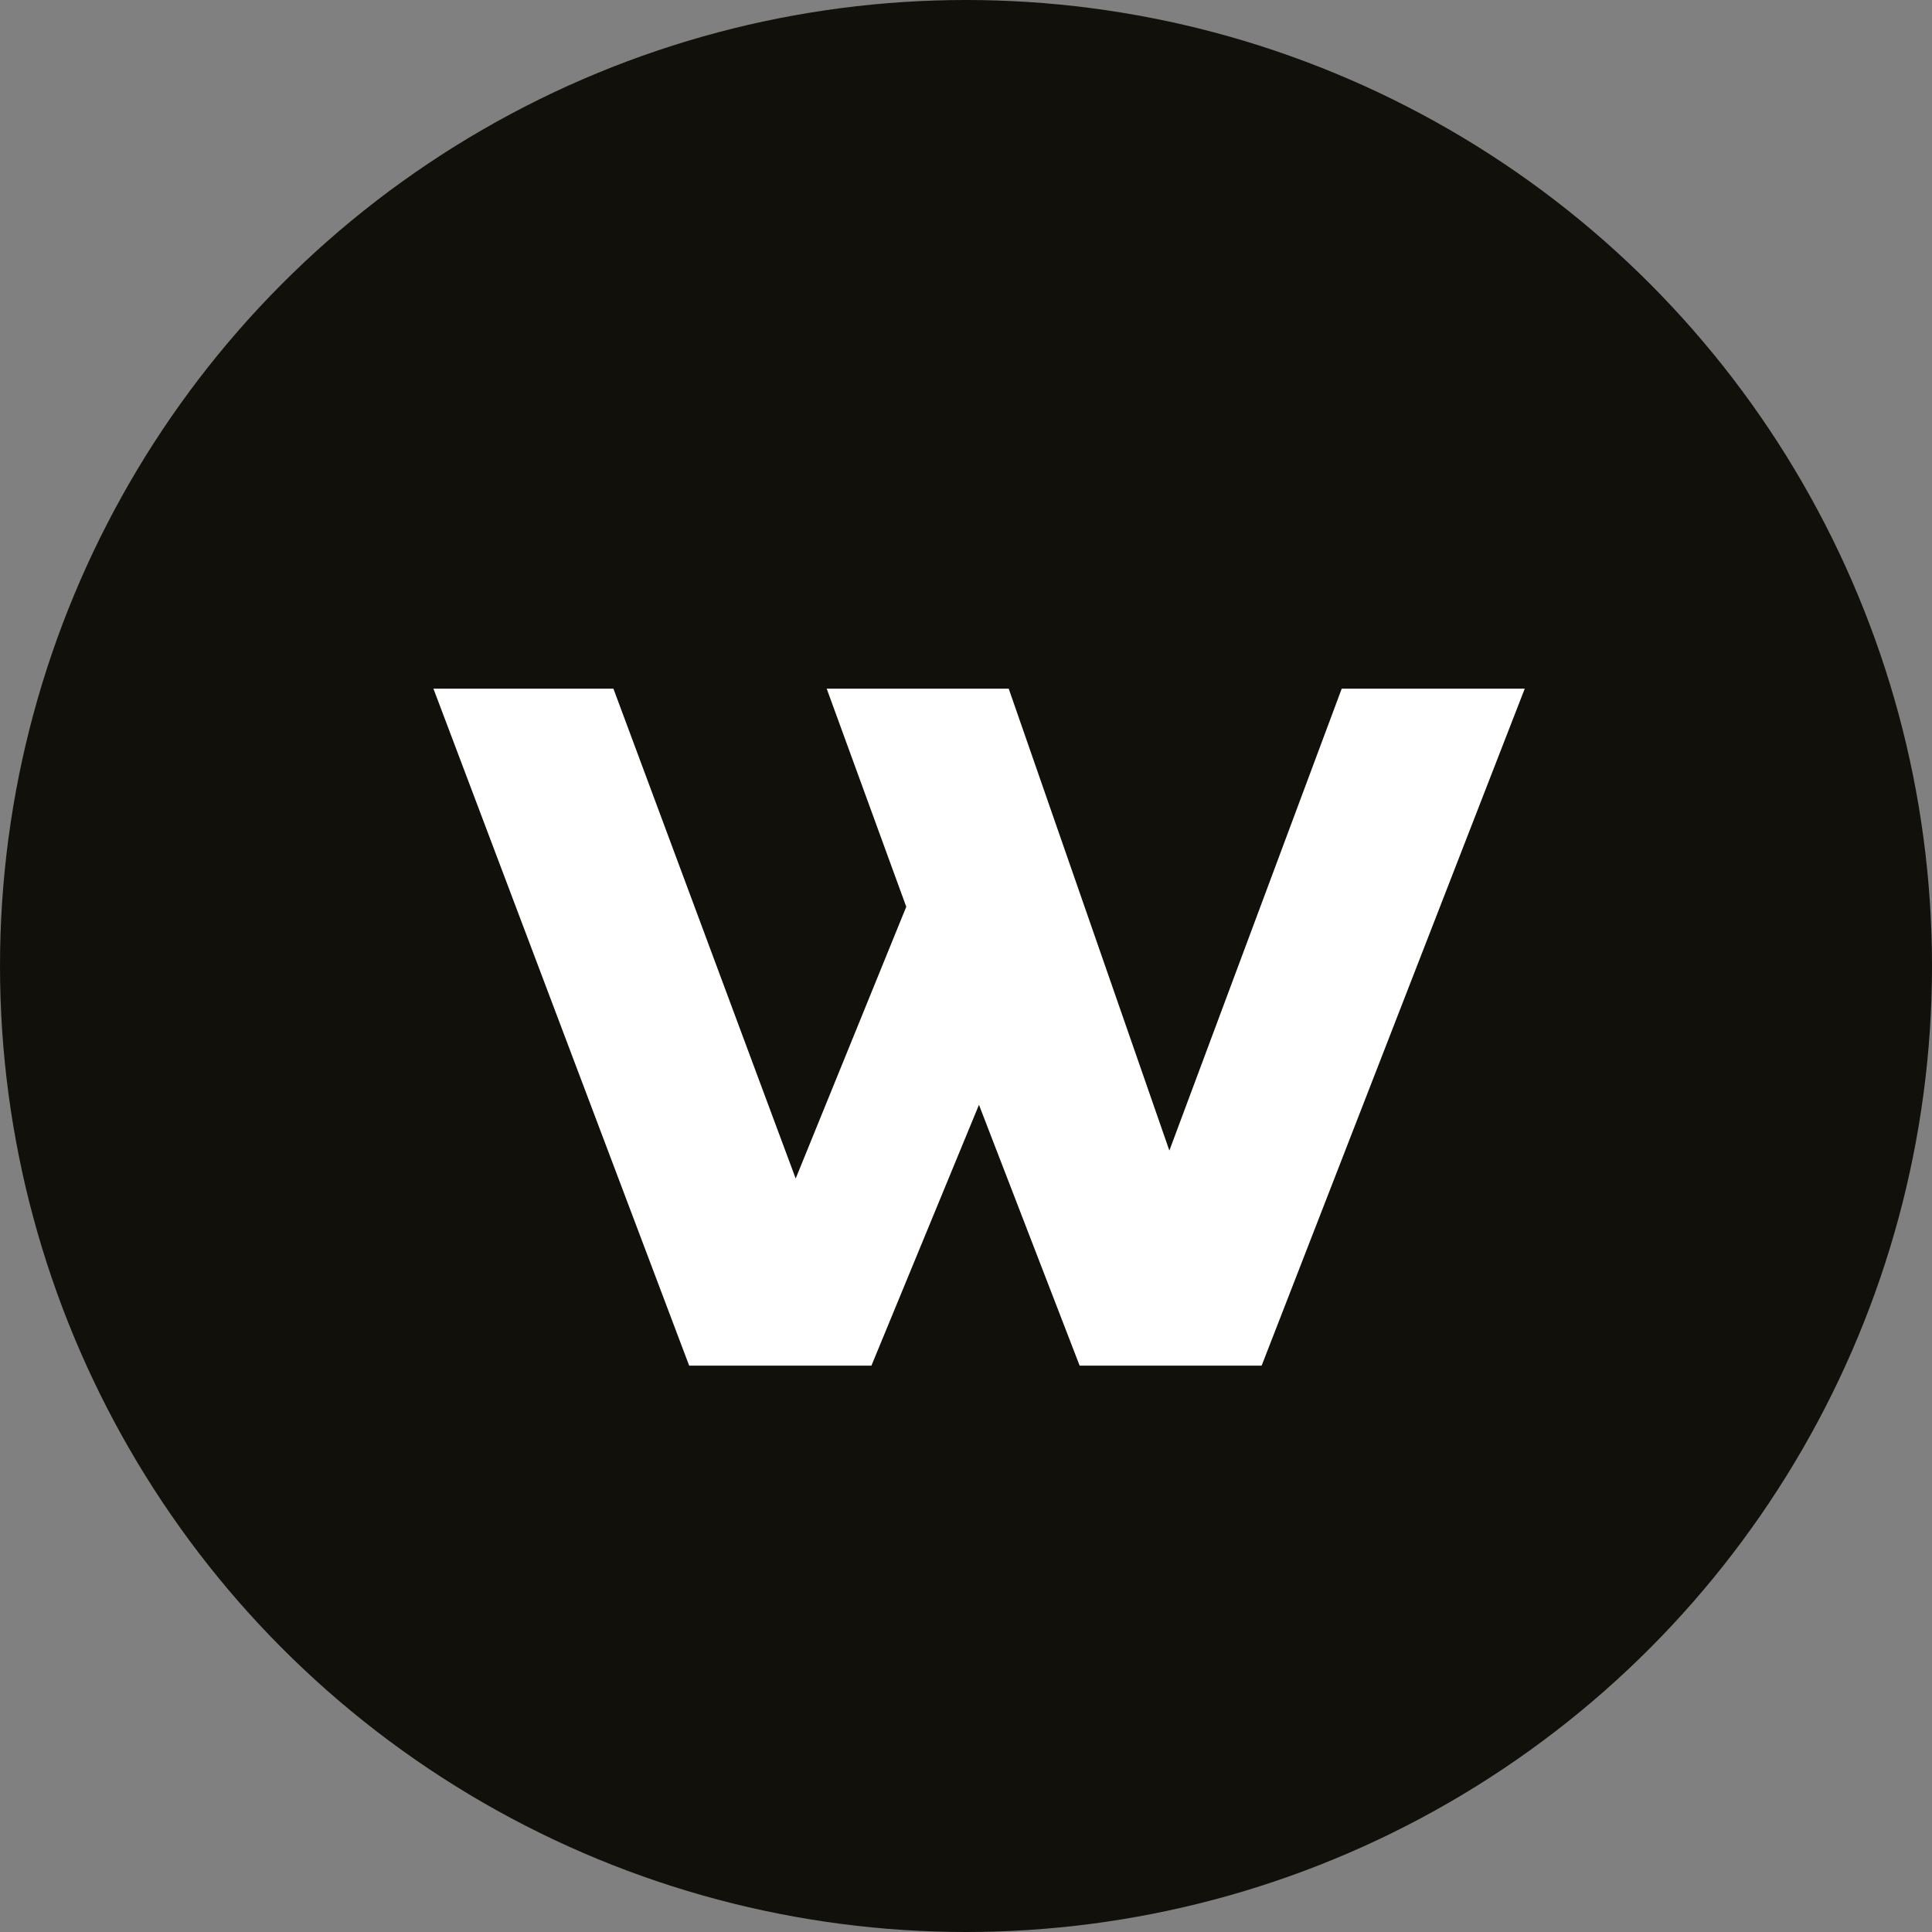 <svg xmlns="http://www.w3.org/2000/svg" viewBox="0 0 76 76"><rect x="0" y="0" width="76" height="76" fill="#808080" stroke="none"/><defs><style>.cls-1{fill:#12100b;}.cls-2{fill:#fff;}</style></defs><g id="Layer_2" data-name="Layer 2"><g id="FF"><circle class="cls-1" cx="38" cy="38" r="38"/><path class="cls-2" d="M38.51,43.46,34.28,53.72H27.11L17.05,27.09h7.08L31.3,46.36l4.35-10.69-3.13-8.58h7.16L46,45.26l6.78-18.17h7.2L49.63,53.72H42.47Z"/></g></g></svg>